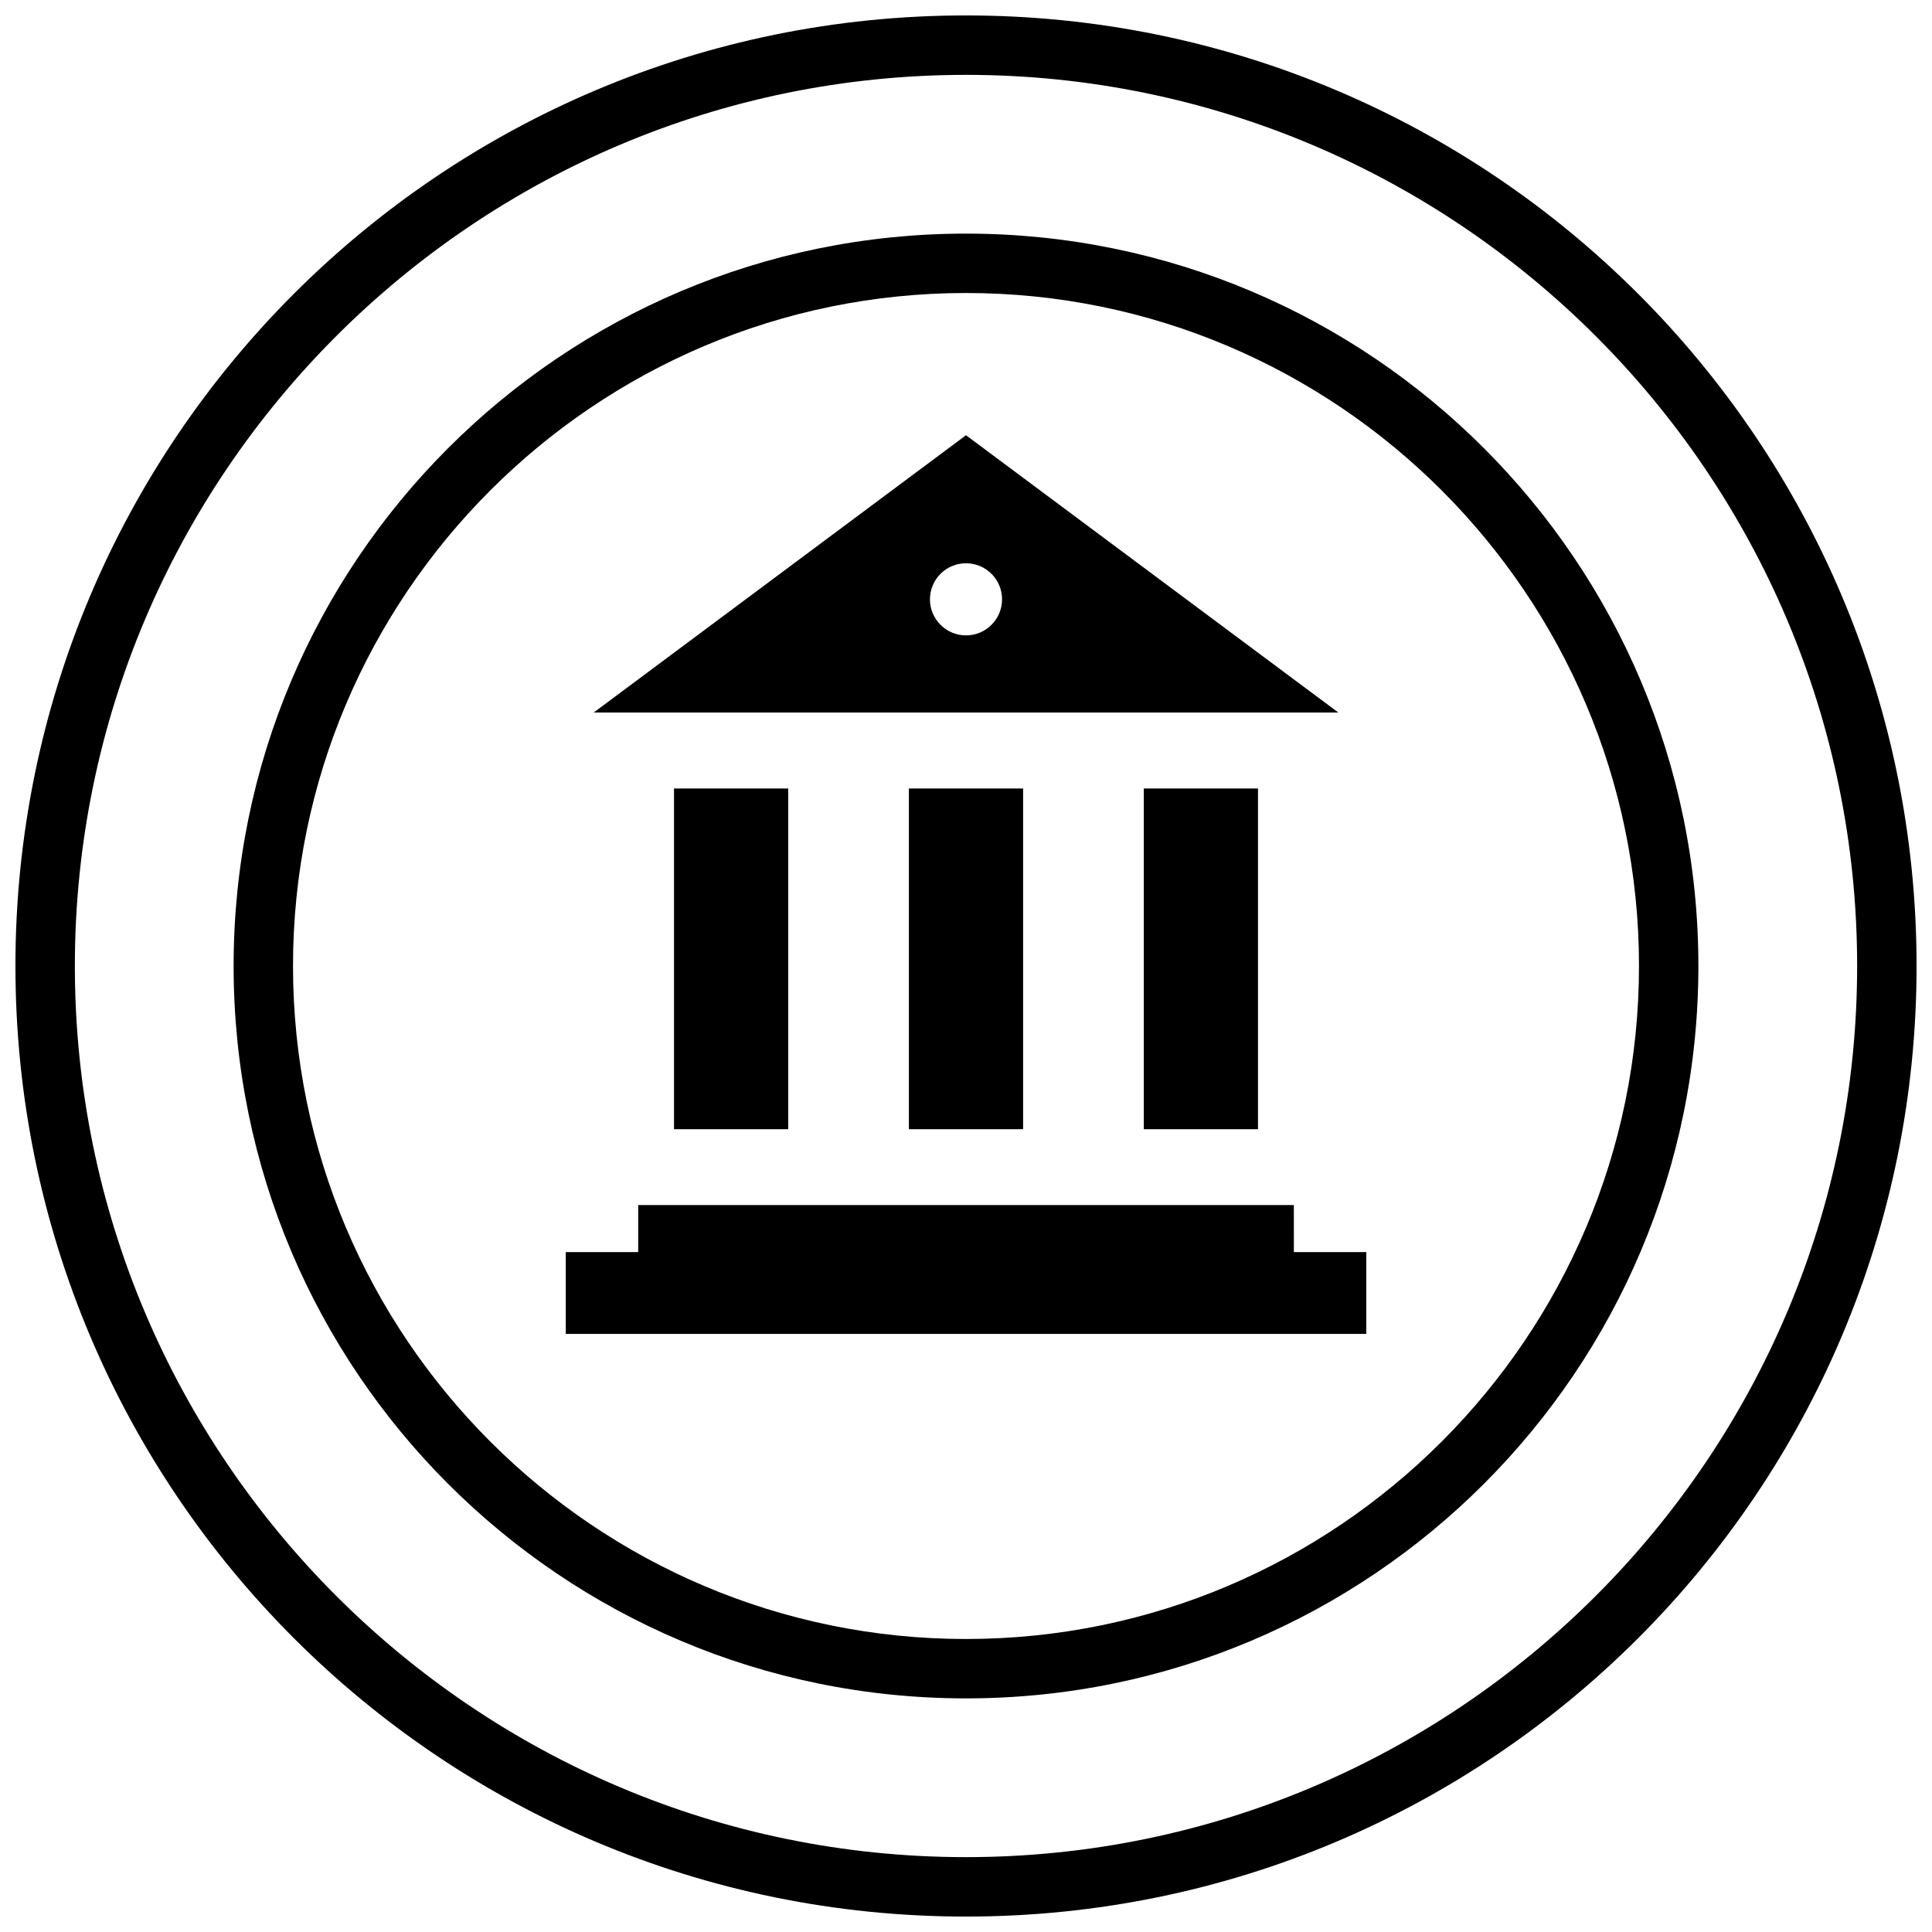 <?xml version="1.0" encoding="UTF-8"?>
<!-- Uploaded to: ICON Repo, www.svgrepo.com, Generator: ICON Repo Mixer Tools -->
<svg width="800px" height="800px" version="1.1" viewBox="144 144 512 512" xmlns="http://www.w3.org/2000/svg">
 <defs>
  <clipPath id="a">
   <path d="m148.09 148.09h503.81v503.81h-503.81z"/>
  </clipPath>
 </defs>
 <g clip-path="url(#a)">
  <path d="m400 148.09c-139.13 0-251.91 112.77-251.91 251.91 0 139.13 112.77 251.91 251.91 251.91 139.13 0 251.91-112.77 251.91-251.91-0.004-139.13-112.78-251.91-251.91-251.91zm0 488.07c-130.22 0-236.16-105.94-236.16-236.16s105.95-236.16 236.16-236.16 236.16 105.94 236.16 236.16c0 130.22-105.94 236.16-236.16 236.16z"/>
 </g>
 <path d="m400 205.91c-107.19 0-194.09 86.906-194.09 194.09 0 107.2 86.891 194.09 194.09 194.09s194.09-86.891 194.09-194.09c-0.004-107.19-86.895-194.09-194.09-194.09zm0 372.44c-98.34 0-178.35-80.012-178.35-178.35 0-98.34 80.012-178.35 178.35-178.35 98.336 0 178.35 80.012 178.35 178.35 0 98.336-80.012 178.35-178.35 178.35z"/>
 <path d="m486.88 463.35h-173.75v12.469h-19.191v21.68h212.14v-21.68h-19.191z"/>
 <path d="m447.12 352.96h30.262v90.293h-30.262z"/>
 <path d="m384.87 352.96h30.262v90.293h-30.262z"/>
 <path d="m322.62 352.96h30.262v90.293h-30.262z"/>
 <path d="m400 259.34-98.668 73.492h197.35zm0 53.043c-5.273 0-9.555-4.281-9.555-9.555s4.281-9.555 9.555-9.555 9.555 4.281 9.555 9.555-4.281 9.555-9.555 9.555z"/>
</svg>